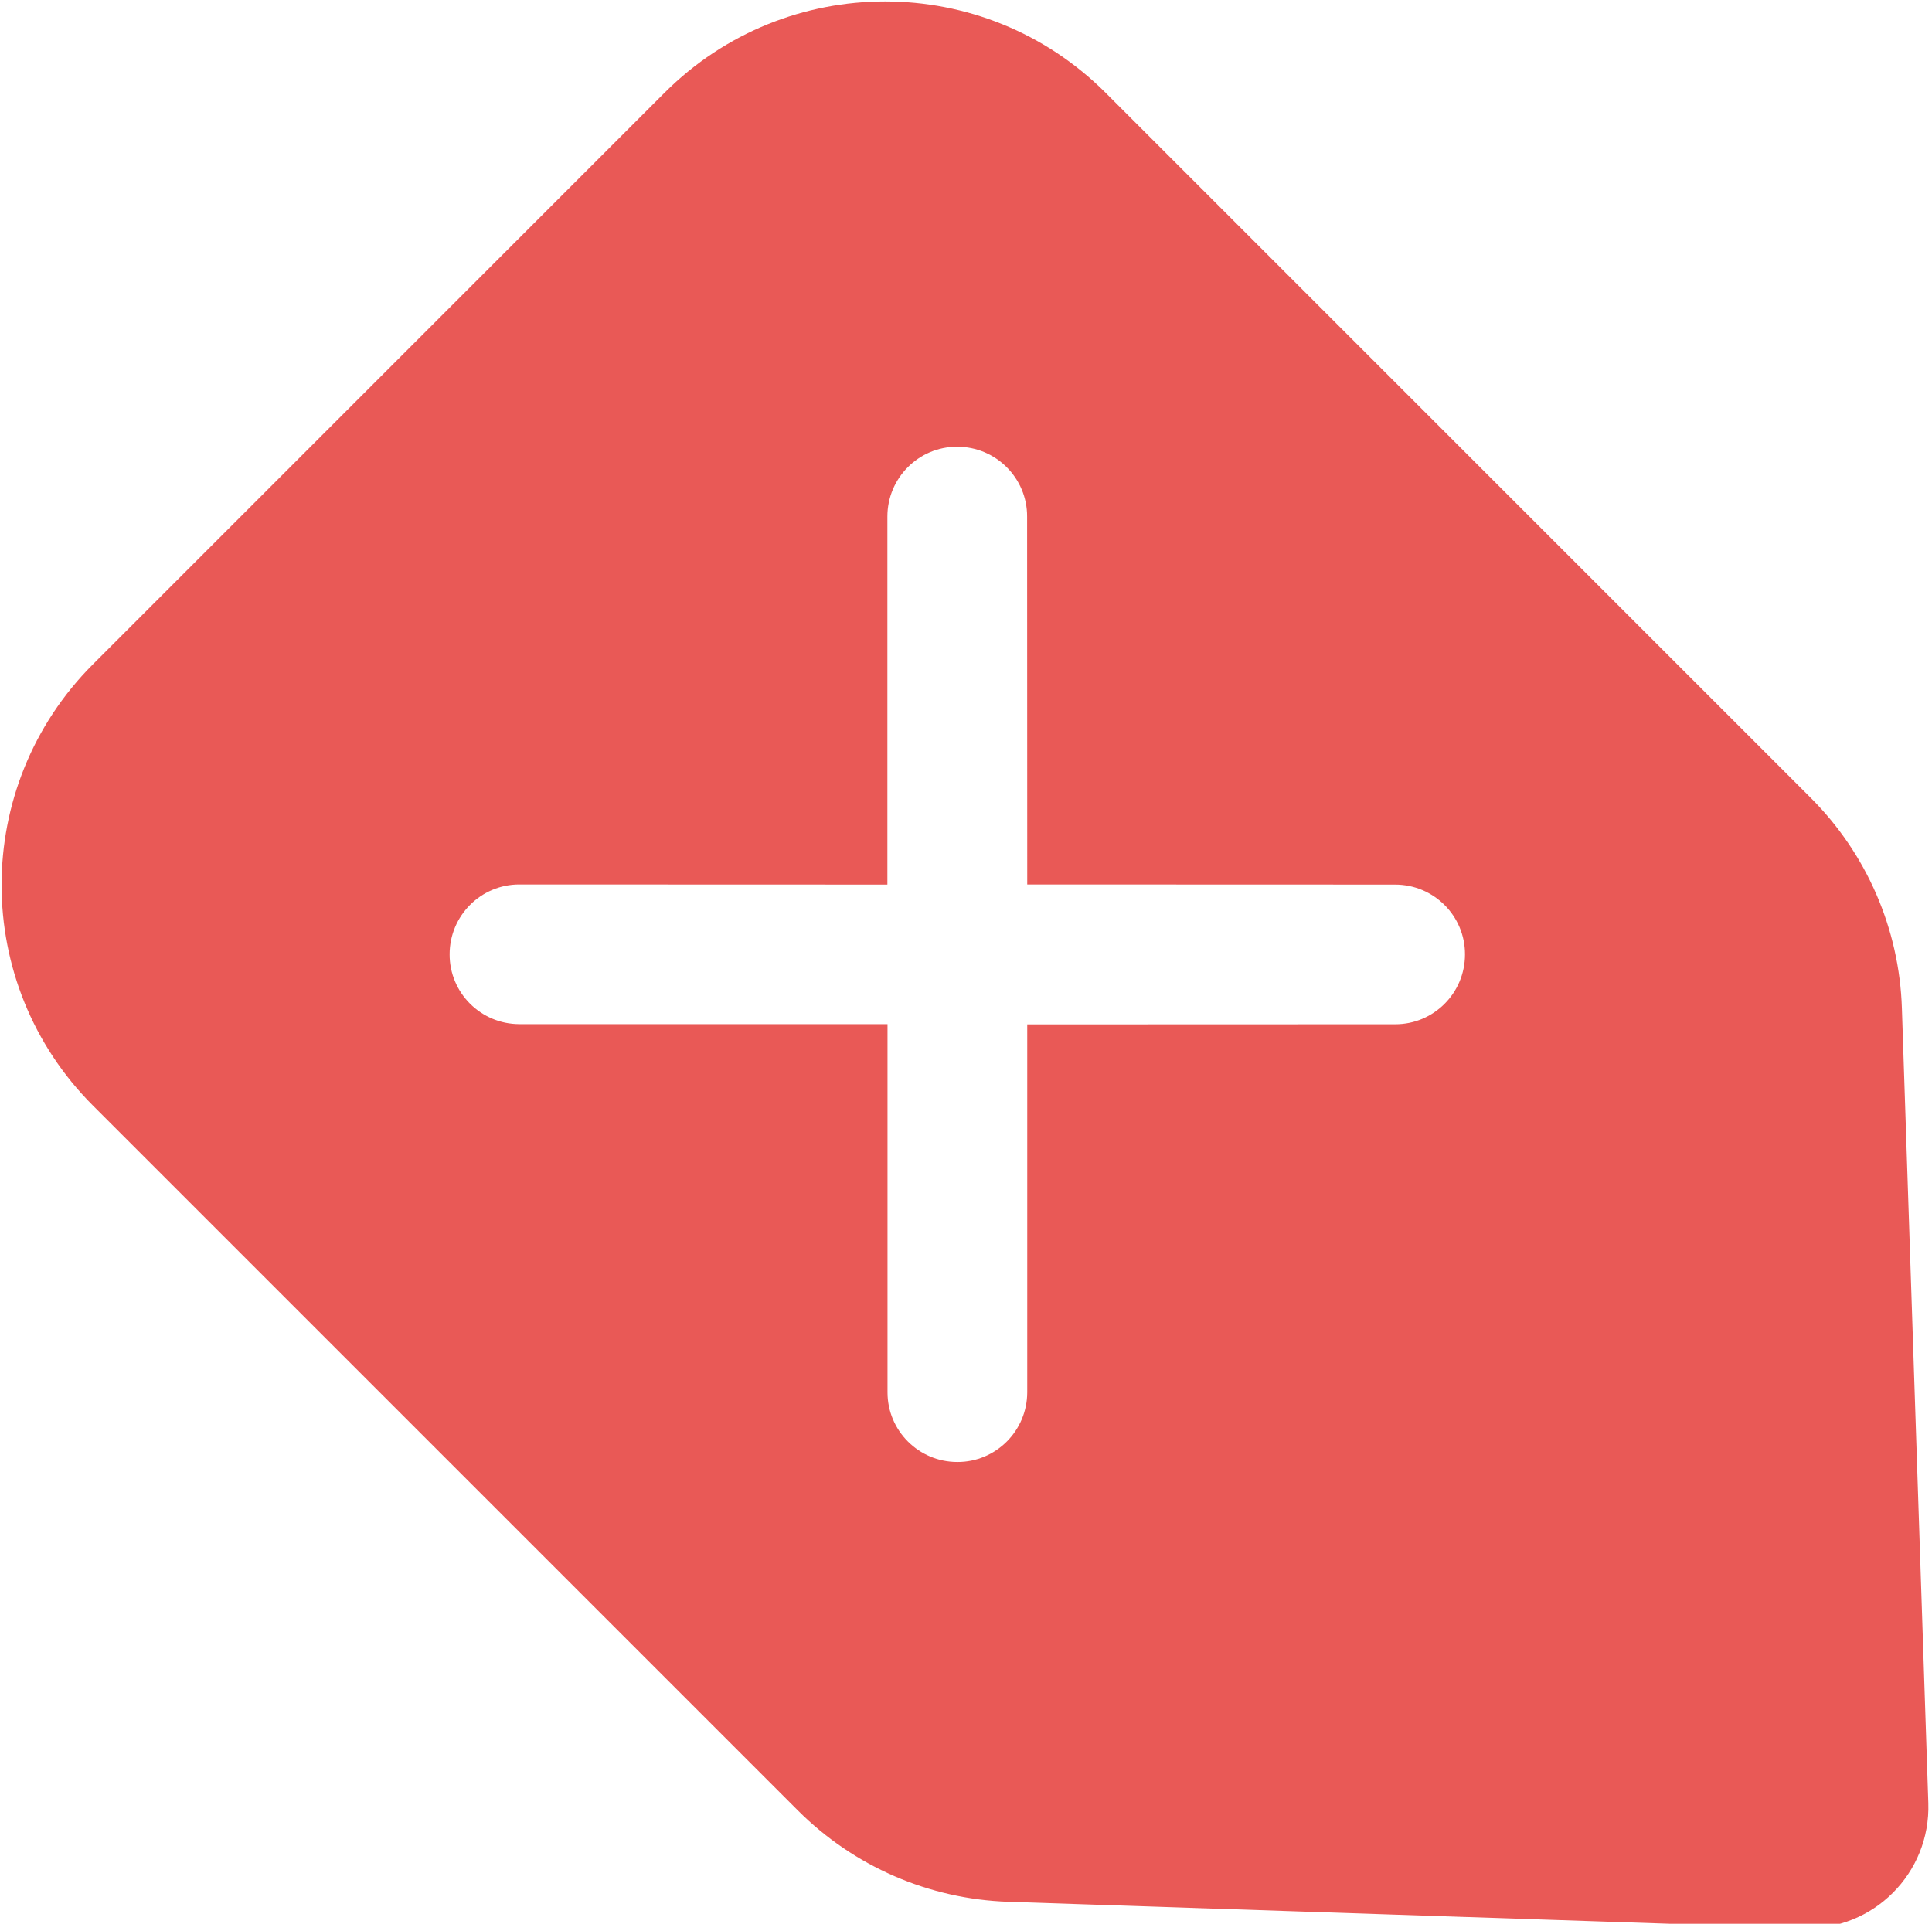 <svg width="242" height="241" viewBox="0 0 242 241" fill="none" xmlns="http://www.w3.org/2000/svg">
<g clip-path="url(#clip0_4823_1171)">
<path d="M11.646 138.509L99.95 226.812C106.969 233.831 116.379 237.908 126.279 238.245L225.862 241.555C234.643 241.846 241.831 234.659 241.54 225.878L238.229 126.294C237.908 116.379 233.831 106.969 226.812 99.95L138.493 11.631C123.229 -3.633 98.494 -3.633 83.23 11.631L11.631 83.231C-3.618 98.51 -3.618 123.245 11.646 138.509ZM111.153 64.718C111.153 59.875 115.076 55.952 119.904 55.967C124.746 55.967 128.67 59.89 128.654 64.718L128.67 110.801L174.752 110.816C179.595 110.816 183.518 114.739 183.503 119.567C183.503 124.409 179.58 128.333 174.752 128.317L128.67 128.333L128.67 174.4C128.67 179.243 124.746 183.166 119.919 183.151C115.076 183.151 111.153 179.228 111.168 174.4L111.168 128.302L65.07 128.302C60.227 128.302 56.304 124.379 56.319 119.551C56.319 114.709 60.243 110.785 65.07 110.801L111.153 110.816L111.153 64.718Z" fill="#E95956"/>
</g>
<defs>
<clipPath id="clip0_4823_1171">
<rect width="242" height="241" fill="white"/>
</clipPath>
</defs>
</svg>
